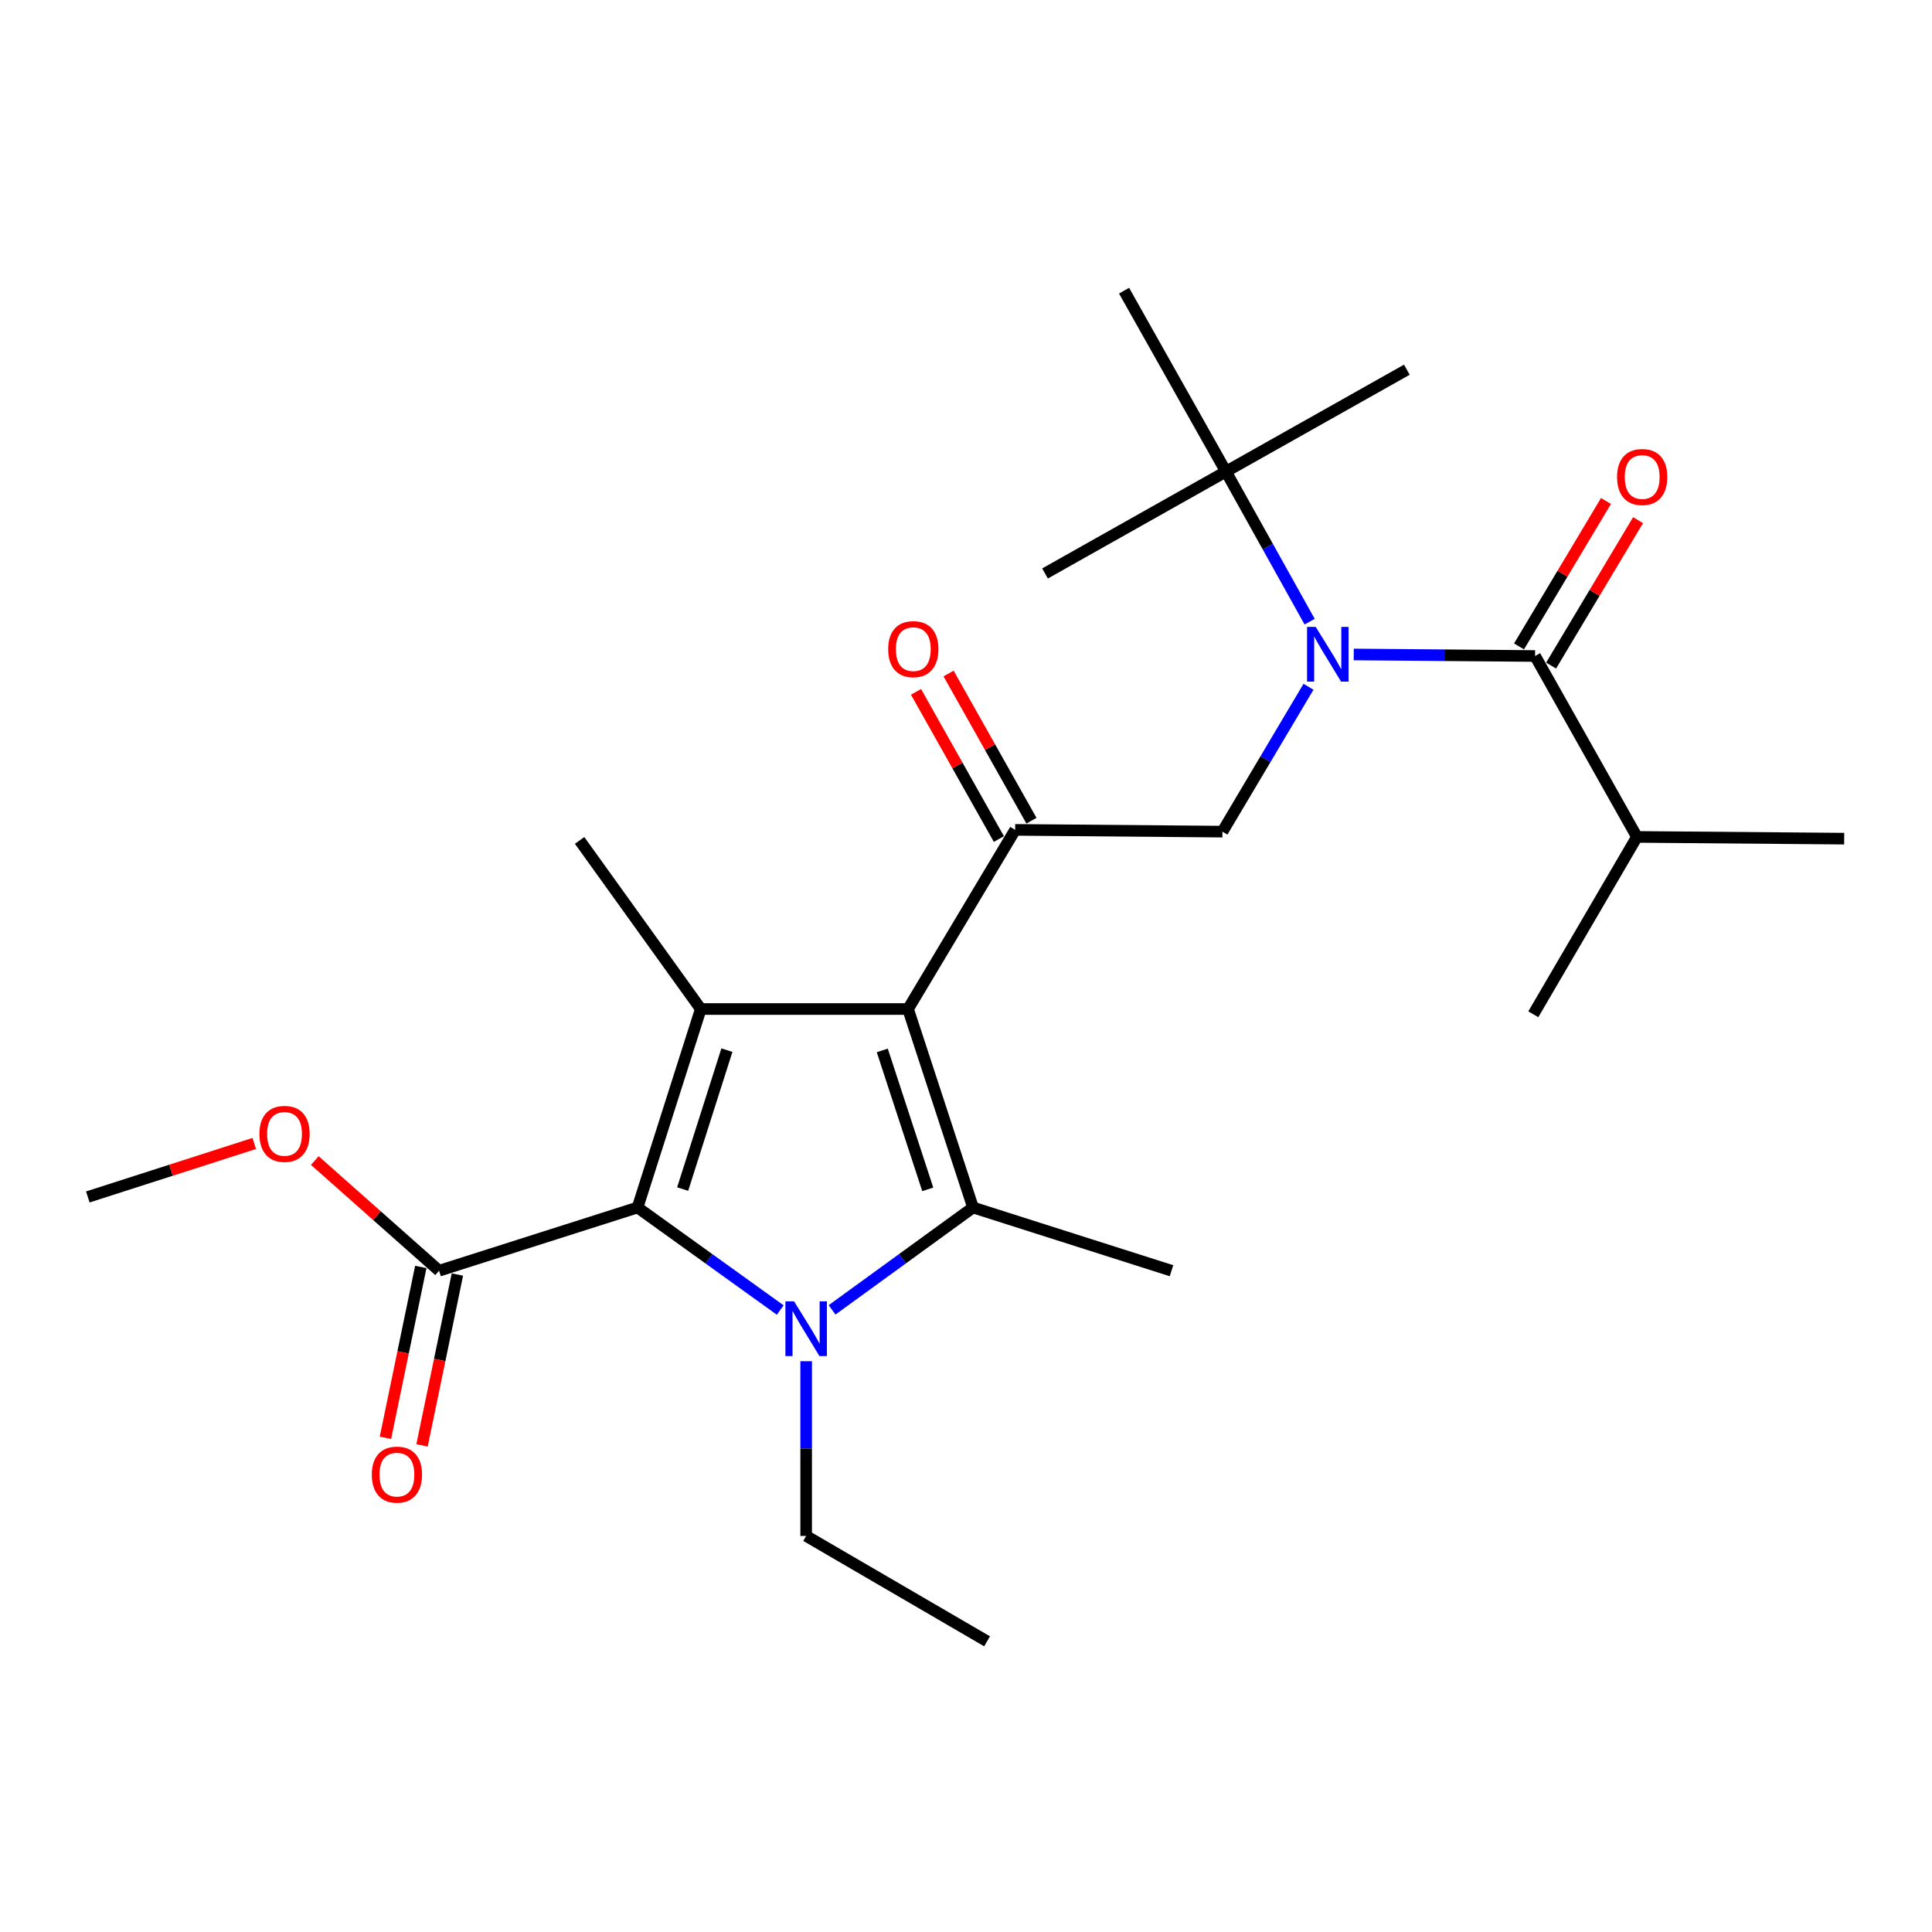 <?xml version='1.0' encoding='iso-8859-1'?>
<svg version='1.1' baseProfile='full'
              xmlns='http://www.w3.org/2000/svg'
                      xmlns:rdkit='http://www.rdkit.org/xml'
                      xmlns:xlink='http://www.w3.org/1999/xlink'
                  xml:space='preserve'
width='1000px' height='1000px' viewBox='0 0 1000 1000'>
<!-- END OF HEADER -->
<rect style='opacity:1.0;fill:#FFFFFF;stroke:none' width='1000' height='1000' x='0' y='0'> </rect>
<path class='bond-0' d='M 677.866,321.774 L 656.206,282.93' style='fill:none;fill-rule:evenodd;stroke:#0000FF;stroke-width:6px;stroke-linecap:butt;stroke-linejoin:miter;stroke-opacity:1' />
<path class='bond-0' d='M 656.206,282.93 L 634.545,244.086' style='fill:none;fill-rule:evenodd;stroke:#000000;stroke-width:6px;stroke-linecap:butt;stroke-linejoin:miter;stroke-opacity:1' />
<path class='bond-1' d='M 677.274,355.47 L 655.001,392.962' style='fill:none;fill-rule:evenodd;stroke:#0000FF;stroke-width:6px;stroke-linecap:butt;stroke-linejoin:miter;stroke-opacity:1' />
<path class='bond-1' d='M 655.001,392.962 L 632.729,430.454' style='fill:none;fill-rule:evenodd;stroke:#000000;stroke-width:6px;stroke-linecap:butt;stroke-linejoin:miter;stroke-opacity:1' />
<path class='bond-2' d='M 700.693,338.753 L 747.622,339.148' style='fill:none;fill-rule:evenodd;stroke:#0000FF;stroke-width:6px;stroke-linecap:butt;stroke-linejoin:miter;stroke-opacity:1' />
<path class='bond-2' d='M 747.622,339.148 L 794.551,339.543' style='fill:none;fill-rule:evenodd;stroke:#000000;stroke-width:6px;stroke-linecap:butt;stroke-linejoin:miter;stroke-opacity:1' />
<path class='bond-3' d='M 847.277,433.184 L 793.637,524.998' style='fill:none;fill-rule:evenodd;stroke:#000000;stroke-width:6px;stroke-linecap:butt;stroke-linejoin:miter;stroke-opacity:1' />
<path class='bond-4' d='M 847.277,433.184 L 954.545,434.087' style='fill:none;fill-rule:evenodd;stroke:#000000;stroke-width:6px;stroke-linecap:butt;stroke-linejoin:miter;stroke-opacity:1' />
<path class='bond-5' d='M 847.277,433.184 L 794.551,339.543' style='fill:none;fill-rule:evenodd;stroke:#000000;stroke-width:6px;stroke-linecap:butt;stroke-linejoin:miter;stroke-opacity:1' />
<path class='bond-6' d='M 525.45,429.541 L 470.004,522.268' style='fill:none;fill-rule:evenodd;stroke:#000000;stroke-width:6px;stroke-linecap:butt;stroke-linejoin:miter;stroke-opacity:1' />
<path class='bond-7' d='M 533.878,424.795 L 512.427,386.703' style='fill:none;fill-rule:evenodd;stroke:#000000;stroke-width:6px;stroke-linecap:butt;stroke-linejoin:miter;stroke-opacity:1' />
<path class='bond-7' d='M 512.427,386.703 L 490.976,348.611' style='fill:none;fill-rule:evenodd;stroke:#FF0000;stroke-width:6px;stroke-linecap:butt;stroke-linejoin:miter;stroke-opacity:1' />
<path class='bond-7' d='M 517.021,434.287 L 495.571,396.195' style='fill:none;fill-rule:evenodd;stroke:#000000;stroke-width:6px;stroke-linecap:butt;stroke-linejoin:miter;stroke-opacity:1' />
<path class='bond-7' d='M 495.571,396.195 L 474.12,358.103' style='fill:none;fill-rule:evenodd;stroke:#FF0000;stroke-width:6px;stroke-linecap:butt;stroke-linejoin:miter;stroke-opacity:1' />
<path class='bond-8' d='M 525.45,429.541 L 632.729,430.454' style='fill:none;fill-rule:evenodd;stroke:#000000;stroke-width:6px;stroke-linecap:butt;stroke-linejoin:miter;stroke-opacity:1' />
<path class='bond-9' d='M 802.852,344.507 L 825.355,306.874' style='fill:none;fill-rule:evenodd;stroke:#000000;stroke-width:6px;stroke-linecap:butt;stroke-linejoin:miter;stroke-opacity:1' />
<path class='bond-9' d='M 825.355,306.874 L 847.857,269.24' style='fill:none;fill-rule:evenodd;stroke:#FF0000;stroke-width:6px;stroke-linecap:butt;stroke-linejoin:miter;stroke-opacity:1' />
<path class='bond-9' d='M 786.249,334.579 L 808.751,296.946' style='fill:none;fill-rule:evenodd;stroke:#000000;stroke-width:6px;stroke-linecap:butt;stroke-linejoin:miter;stroke-opacity:1' />
<path class='bond-9' d='M 808.751,296.946 L 831.254,259.313' style='fill:none;fill-rule:evenodd;stroke:#FF0000;stroke-width:6px;stroke-linecap:butt;stroke-linejoin:miter;stroke-opacity:1' />
<path class='bond-10' d='M 581.819,150.455 L 634.545,244.086' style='fill:none;fill-rule:evenodd;stroke:#000000;stroke-width:6px;stroke-linecap:butt;stroke-linejoin:miter;stroke-opacity:1' />
<path class='bond-11' d='M 634.545,244.086 L 728.186,191.36' style='fill:none;fill-rule:evenodd;stroke:#000000;stroke-width:6px;stroke-linecap:butt;stroke-linejoin:miter;stroke-opacity:1' />
<path class='bond-12' d='M 634.545,244.086 L 540.904,296.823' style='fill:none;fill-rule:evenodd;stroke:#000000;stroke-width:6px;stroke-linecap:butt;stroke-linejoin:miter;stroke-opacity:1' />
<path class='bond-13' d='M 430.676,677.985 L 467.154,651.493' style='fill:none;fill-rule:evenodd;stroke:#0000FF;stroke-width:6px;stroke-linecap:butt;stroke-linejoin:miter;stroke-opacity:1' />
<path class='bond-13' d='M 467.154,651.493 L 503.633,625.002' style='fill:none;fill-rule:evenodd;stroke:#000000;stroke-width:6px;stroke-linecap:butt;stroke-linejoin:miter;stroke-opacity:1' />
<path class='bond-14' d='M 403.841,678.073 L 366.92,651.537' style='fill:none;fill-rule:evenodd;stroke:#0000FF;stroke-width:6px;stroke-linecap:butt;stroke-linejoin:miter;stroke-opacity:1' />
<path class='bond-14' d='M 366.92,651.537 L 330,625.002' style='fill:none;fill-rule:evenodd;stroke:#000000;stroke-width:6px;stroke-linecap:butt;stroke-linejoin:miter;stroke-opacity:1' />
<path class='bond-15' d='M 417.267,704.565 L 417.267,749.783' style='fill:none;fill-rule:evenodd;stroke:#0000FF;stroke-width:6px;stroke-linecap:butt;stroke-linejoin:miter;stroke-opacity:1' />
<path class='bond-15' d='M 417.267,749.783 L 417.267,795.002' style='fill:none;fill-rule:evenodd;stroke:#000000;stroke-width:6px;stroke-linecap:butt;stroke-linejoin:miter;stroke-opacity:1' />
<path class='bond-16' d='M 503.633,625.002 L 606.366,657.727' style='fill:none;fill-rule:evenodd;stroke:#000000;stroke-width:6px;stroke-linecap:butt;stroke-linejoin:miter;stroke-opacity:1' />
<path class='bond-17' d='M 503.633,625.002 L 470.004,522.268' style='fill:none;fill-rule:evenodd;stroke:#000000;stroke-width:6px;stroke-linecap:butt;stroke-linejoin:miter;stroke-opacity:1' />
<path class='bond-17' d='M 480.203,615.61 L 456.663,543.696' style='fill:none;fill-rule:evenodd;stroke:#000000;stroke-width:6px;stroke-linecap:butt;stroke-linejoin:miter;stroke-opacity:1' />
<path class='bond-18' d='M 470.004,522.268 L 362.725,522.268' style='fill:none;fill-rule:evenodd;stroke:#000000;stroke-width:6px;stroke-linecap:butt;stroke-linejoin:miter;stroke-opacity:1' />
<path class='bond-19' d='M 362.725,522.268 L 300.004,435' style='fill:none;fill-rule:evenodd;stroke:#000000;stroke-width:6px;stroke-linecap:butt;stroke-linejoin:miter;stroke-opacity:1' />
<path class='bond-20' d='M 362.725,522.268 L 330,625.002' style='fill:none;fill-rule:evenodd;stroke:#000000;stroke-width:6px;stroke-linecap:butt;stroke-linejoin:miter;stroke-opacity:1' />
<path class='bond-20' d='M 376.249,543.55 L 353.341,615.463' style='fill:none;fill-rule:evenodd;stroke:#000000;stroke-width:6px;stroke-linecap:butt;stroke-linejoin:miter;stroke-opacity:1' />
<path class='bond-21' d='M 330,625.002 L 227.277,657.727' style='fill:none;fill-rule:evenodd;stroke:#000000;stroke-width:6px;stroke-linecap:butt;stroke-linejoin:miter;stroke-opacity:1' />
<path class='bond-22' d='M 417.267,795.002 L 510.908,849.545' style='fill:none;fill-rule:evenodd;stroke:#000000;stroke-width:6px;stroke-linecap:butt;stroke-linejoin:miter;stroke-opacity:1' />
<path class='bond-23' d='M 45.455,619.542 L 88.528,605.698' style='fill:none;fill-rule:evenodd;stroke:#000000;stroke-width:6px;stroke-linecap:butt;stroke-linejoin:miter;stroke-opacity:1' />
<path class='bond-23' d='M 88.528,605.698 L 131.601,591.854' style='fill:none;fill-rule:evenodd;stroke:#FF0000;stroke-width:6px;stroke-linecap:butt;stroke-linejoin:miter;stroke-opacity:1' />
<path class='bond-24' d='M 227.277,657.727 L 195.112,629.218' style='fill:none;fill-rule:evenodd;stroke:#000000;stroke-width:6px;stroke-linecap:butt;stroke-linejoin:miter;stroke-opacity:1' />
<path class='bond-24' d='M 195.112,629.218 L 162.947,600.708' style='fill:none;fill-rule:evenodd;stroke:#FF0000;stroke-width:6px;stroke-linecap:butt;stroke-linejoin:miter;stroke-opacity:1' />
<path class='bond-25' d='M 217.805,655.767 L 208.652,699.987' style='fill:none;fill-rule:evenodd;stroke:#000000;stroke-width:6px;stroke-linecap:butt;stroke-linejoin:miter;stroke-opacity:1' />
<path class='bond-25' d='M 208.652,699.987 L 199.499,744.207' style='fill:none;fill-rule:evenodd;stroke:#FF0000;stroke-width:6px;stroke-linecap:butt;stroke-linejoin:miter;stroke-opacity:1' />
<path class='bond-25' d='M 236.749,659.688 L 227.596,703.908' style='fill:none;fill-rule:evenodd;stroke:#000000;stroke-width:6px;stroke-linecap:butt;stroke-linejoin:miter;stroke-opacity:1' />
<path class='bond-25' d='M 227.596,703.908 L 218.442,748.128' style='fill:none;fill-rule:evenodd;stroke:#FF0000;stroke-width:6px;stroke-linecap:butt;stroke-linejoin:miter;stroke-opacity:1' />
<path  class='atom-0' d='M 681.011 324.48
L 690.291 339.48
Q 691.211 340.96, 692.691 343.64
Q 694.171 346.32, 694.251 346.48
L 694.251 324.48
L 698.011 324.48
L 698.011 352.8
L 694.131 352.8
L 684.171 336.4
Q 683.011 334.48, 681.771 332.28
Q 680.571 330.08, 680.211 329.4
L 680.211 352.8
L 676.531 352.8
L 676.531 324.48
L 681.011 324.48
' fill='#0000FF'/>
<path  class='atom-3' d='M 459.723 335.991
Q 459.723 329.191, 463.083 325.391
Q 466.443 321.591, 472.723 321.591
Q 479.003 321.591, 482.363 325.391
Q 485.723 329.191, 485.723 335.991
Q 485.723 342.871, 482.323 346.791
Q 478.923 350.671, 472.723 350.671
Q 466.483 350.671, 463.083 346.791
Q 459.723 342.911, 459.723 335.991
M 472.723 347.471
Q 477.043 347.471, 479.363 344.591
Q 481.723 341.671, 481.723 335.991
Q 481.723 330.431, 479.363 327.631
Q 477.043 324.791, 472.723 324.791
Q 468.403 324.791, 466.043 327.591
Q 463.723 330.391, 463.723 335.991
Q 463.723 341.711, 466.043 344.591
Q 468.403 347.471, 472.723 347.471
' fill='#FF0000'/>
<path  class='atom-6' d='M 836.996 246.896
Q 836.996 240.096, 840.356 236.296
Q 843.716 232.496, 849.996 232.496
Q 856.276 232.496, 859.636 236.296
Q 862.996 240.096, 862.996 246.896
Q 862.996 253.776, 859.596 257.696
Q 856.196 261.576, 849.996 261.576
Q 843.756 261.576, 840.356 257.696
Q 836.996 253.816, 836.996 246.896
M 849.996 258.376
Q 854.316 258.376, 856.636 255.496
Q 858.996 252.576, 858.996 246.896
Q 858.996 241.336, 856.636 238.536
Q 854.316 235.696, 849.996 235.696
Q 845.676 235.696, 843.316 238.496
Q 840.996 241.296, 840.996 246.896
Q 840.996 252.616, 843.316 255.496
Q 845.676 258.376, 849.996 258.376
' fill='#FF0000'/>
<path  class='atom-11' d='M 411.007 673.563
L 420.287 688.563
Q 421.207 690.043, 422.687 692.723
Q 424.167 695.403, 424.247 695.563
L 424.247 673.563
L 428.007 673.563
L 428.007 701.883
L 424.127 701.883
L 414.167 685.483
Q 413.007 683.563, 411.767 681.363
Q 410.567 679.163, 410.207 678.483
L 410.207 701.883
L 406.527 701.883
L 406.527 673.563
L 411.007 673.563
' fill='#0000FF'/>
<path  class='atom-20' d='M 134.274 586.897
Q 134.274 580.097, 137.634 576.297
Q 140.994 572.497, 147.274 572.497
Q 153.554 572.497, 156.914 576.297
Q 160.274 580.097, 160.274 586.897
Q 160.274 593.777, 156.874 597.697
Q 153.474 601.577, 147.274 601.577
Q 141.034 601.577, 137.634 597.697
Q 134.274 593.817, 134.274 586.897
M 147.274 598.377
Q 151.594 598.377, 153.914 595.497
Q 156.274 592.577, 156.274 586.897
Q 156.274 581.337, 153.914 578.537
Q 151.594 575.697, 147.274 575.697
Q 142.954 575.697, 140.594 578.497
Q 138.274 581.297, 138.274 586.897
Q 138.274 592.617, 140.594 595.497
Q 142.954 598.377, 147.274 598.377
' fill='#FF0000'/>
<path  class='atom-21' d='M 192.449 763.259
Q 192.449 756.459, 195.809 752.659
Q 199.169 748.859, 205.449 748.859
Q 211.729 748.859, 215.089 752.659
Q 218.449 756.459, 218.449 763.259
Q 218.449 770.139, 215.049 774.059
Q 211.649 777.939, 205.449 777.939
Q 199.209 777.939, 195.809 774.059
Q 192.449 770.179, 192.449 763.259
M 205.449 774.739
Q 209.769 774.739, 212.089 771.859
Q 214.449 768.939, 214.449 763.259
Q 214.449 757.699, 212.089 754.899
Q 209.769 752.059, 205.449 752.059
Q 201.129 752.059, 198.769 754.859
Q 196.449 757.659, 196.449 763.259
Q 196.449 768.979, 198.769 771.859
Q 201.129 774.739, 205.449 774.739
' fill='#FF0000'/>
</svg>
